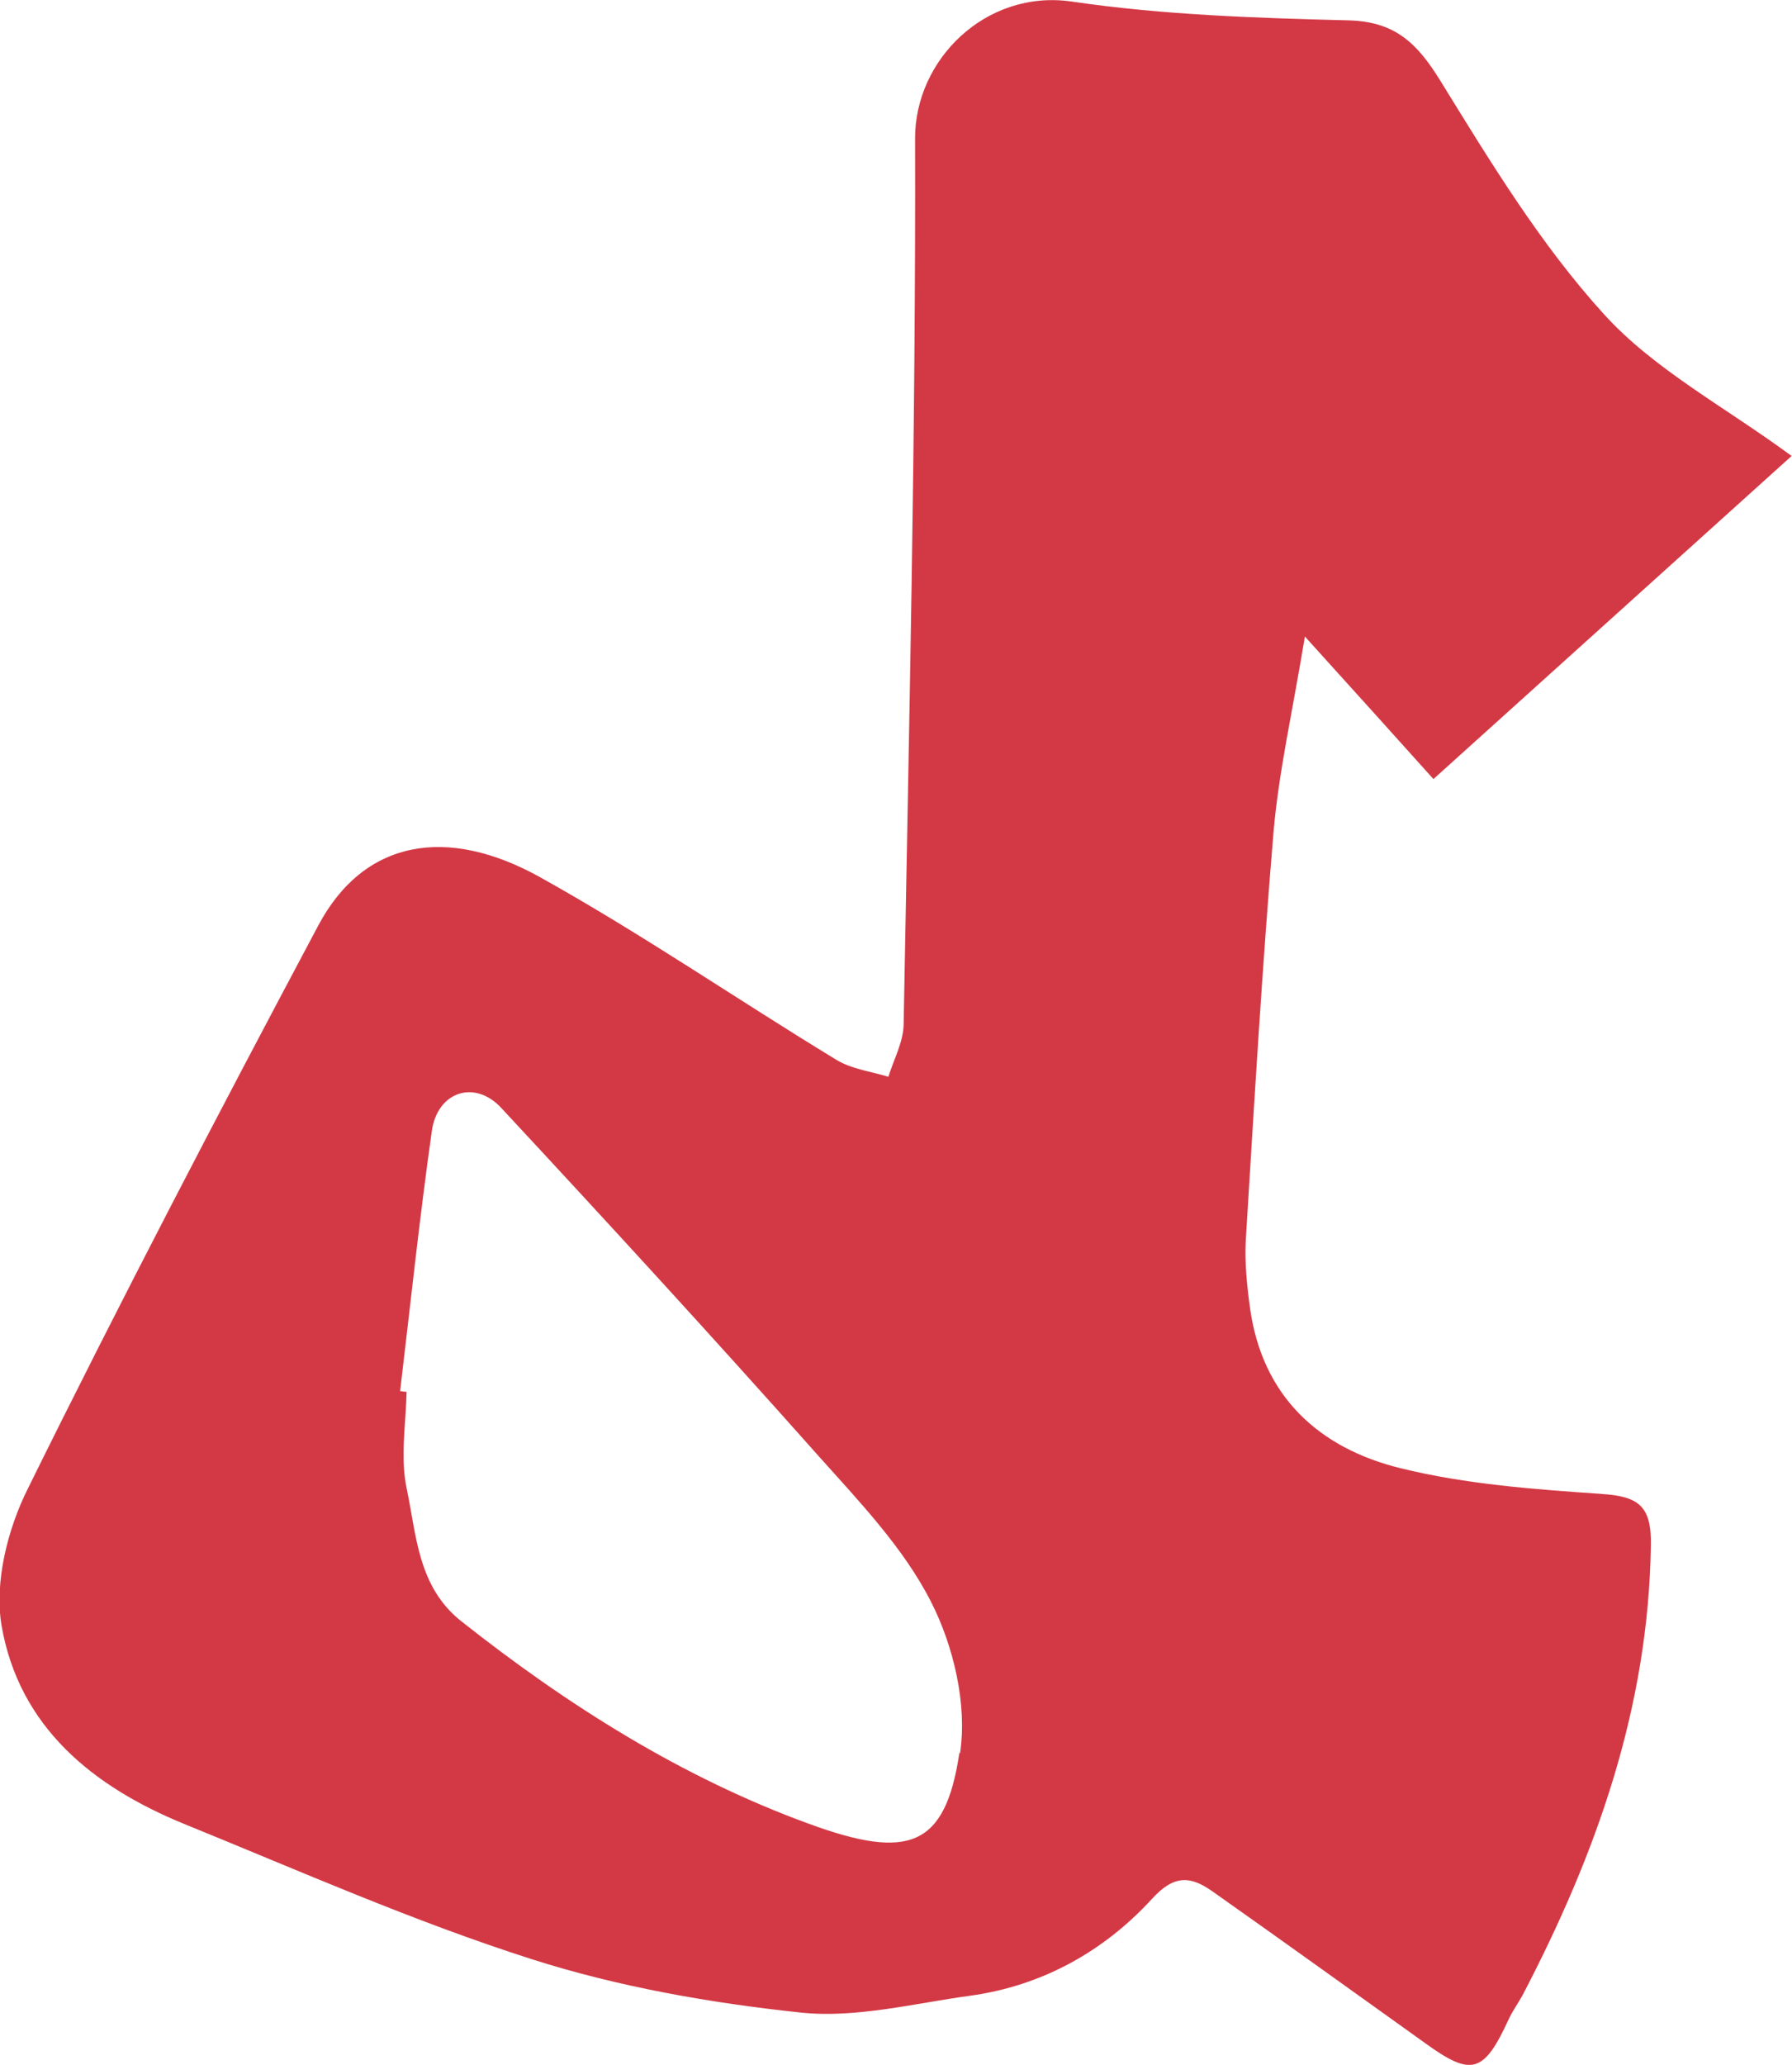 <svg width="66" height="76" viewBox="0 0 66 76" fill="none" xmlns="http://www.w3.org/2000/svg">
<g clip-path="url(#clip0_1_486)">
<path d="M59.018 54.988C56.531 54.819 54.003 54.635 51.586 54.041C48.594 53.306 46.487 51.411 46.037 48.131C45.925 47.311 45.84 46.476 45.883 45.642C46.192 40.623 46.487 35.589 46.908 30.584C47.105 28.364 47.611 26.158 48.06 23.429C49.957 25.522 51.46 27.19 52.794 28.675C57.402 24.518 61.701 20.643 65.986 16.783C63.528 14.973 60.943 13.616 59.088 11.58C56.742 9.007 54.888 5.953 53.047 2.969C52.19 1.583 51.376 0.792 49.662 0.749C46.262 0.664 42.834 0.551 39.462 0.056C36.301 -0.396 33.688 2.206 33.703 5.104C33.731 15.977 33.478 26.837 33.281 37.71C33.267 38.36 32.916 38.997 32.719 39.633C32.073 39.435 31.37 39.35 30.808 39.011C27.156 36.791 23.616 34.359 19.879 32.28C16.465 30.386 13.402 30.895 11.716 34.076C8.064 40.934 4.467 47.82 1.026 54.791C0.281 56.275 -0.211 58.24 0.056 59.824C0.702 63.571 3.428 65.763 6.785 67.134C11.028 68.859 15.243 70.726 19.584 72.111C22.773 73.129 26.158 73.723 29.502 74.077C31.539 74.289 33.66 73.737 35.739 73.455C38.395 73.087 40.671 71.814 42.441 69.877C43.27 68.972 43.874 69.071 44.646 69.609C47.273 71.461 49.886 73.341 52.499 75.208C54.199 76.438 54.649 76.311 55.562 74.331C55.703 74.02 55.913 73.737 56.082 73.426C58.793 68.237 60.718 62.836 60.802 56.869C60.83 55.427 60.339 55.073 58.99 54.988H59.018ZM35.332 64.533C34.812 67.997 33.45 68.463 29.811 67.134C25.147 65.438 20.918 62.779 16.985 59.669C15.383 58.396 15.341 56.501 14.976 54.776C14.737 53.645 14.948 52.415 14.976 51.227C14.892 51.227 14.821 51.213 14.737 51.199C15.116 48.018 15.453 44.822 15.903 41.641C16.1 40.184 17.476 39.718 18.46 40.778C22.393 45.006 26.285 49.248 30.12 53.56C31.637 55.257 33.281 56.968 34.292 58.962C35.121 60.588 35.627 62.737 35.36 64.519L35.332 64.533Z" fill="#D33945"/>
</g>
<defs>
<clipPath id="clip0_1_486">
<rect width="66" height="76" fill="white"/>
</clipPath>
</defs>
</svg>
